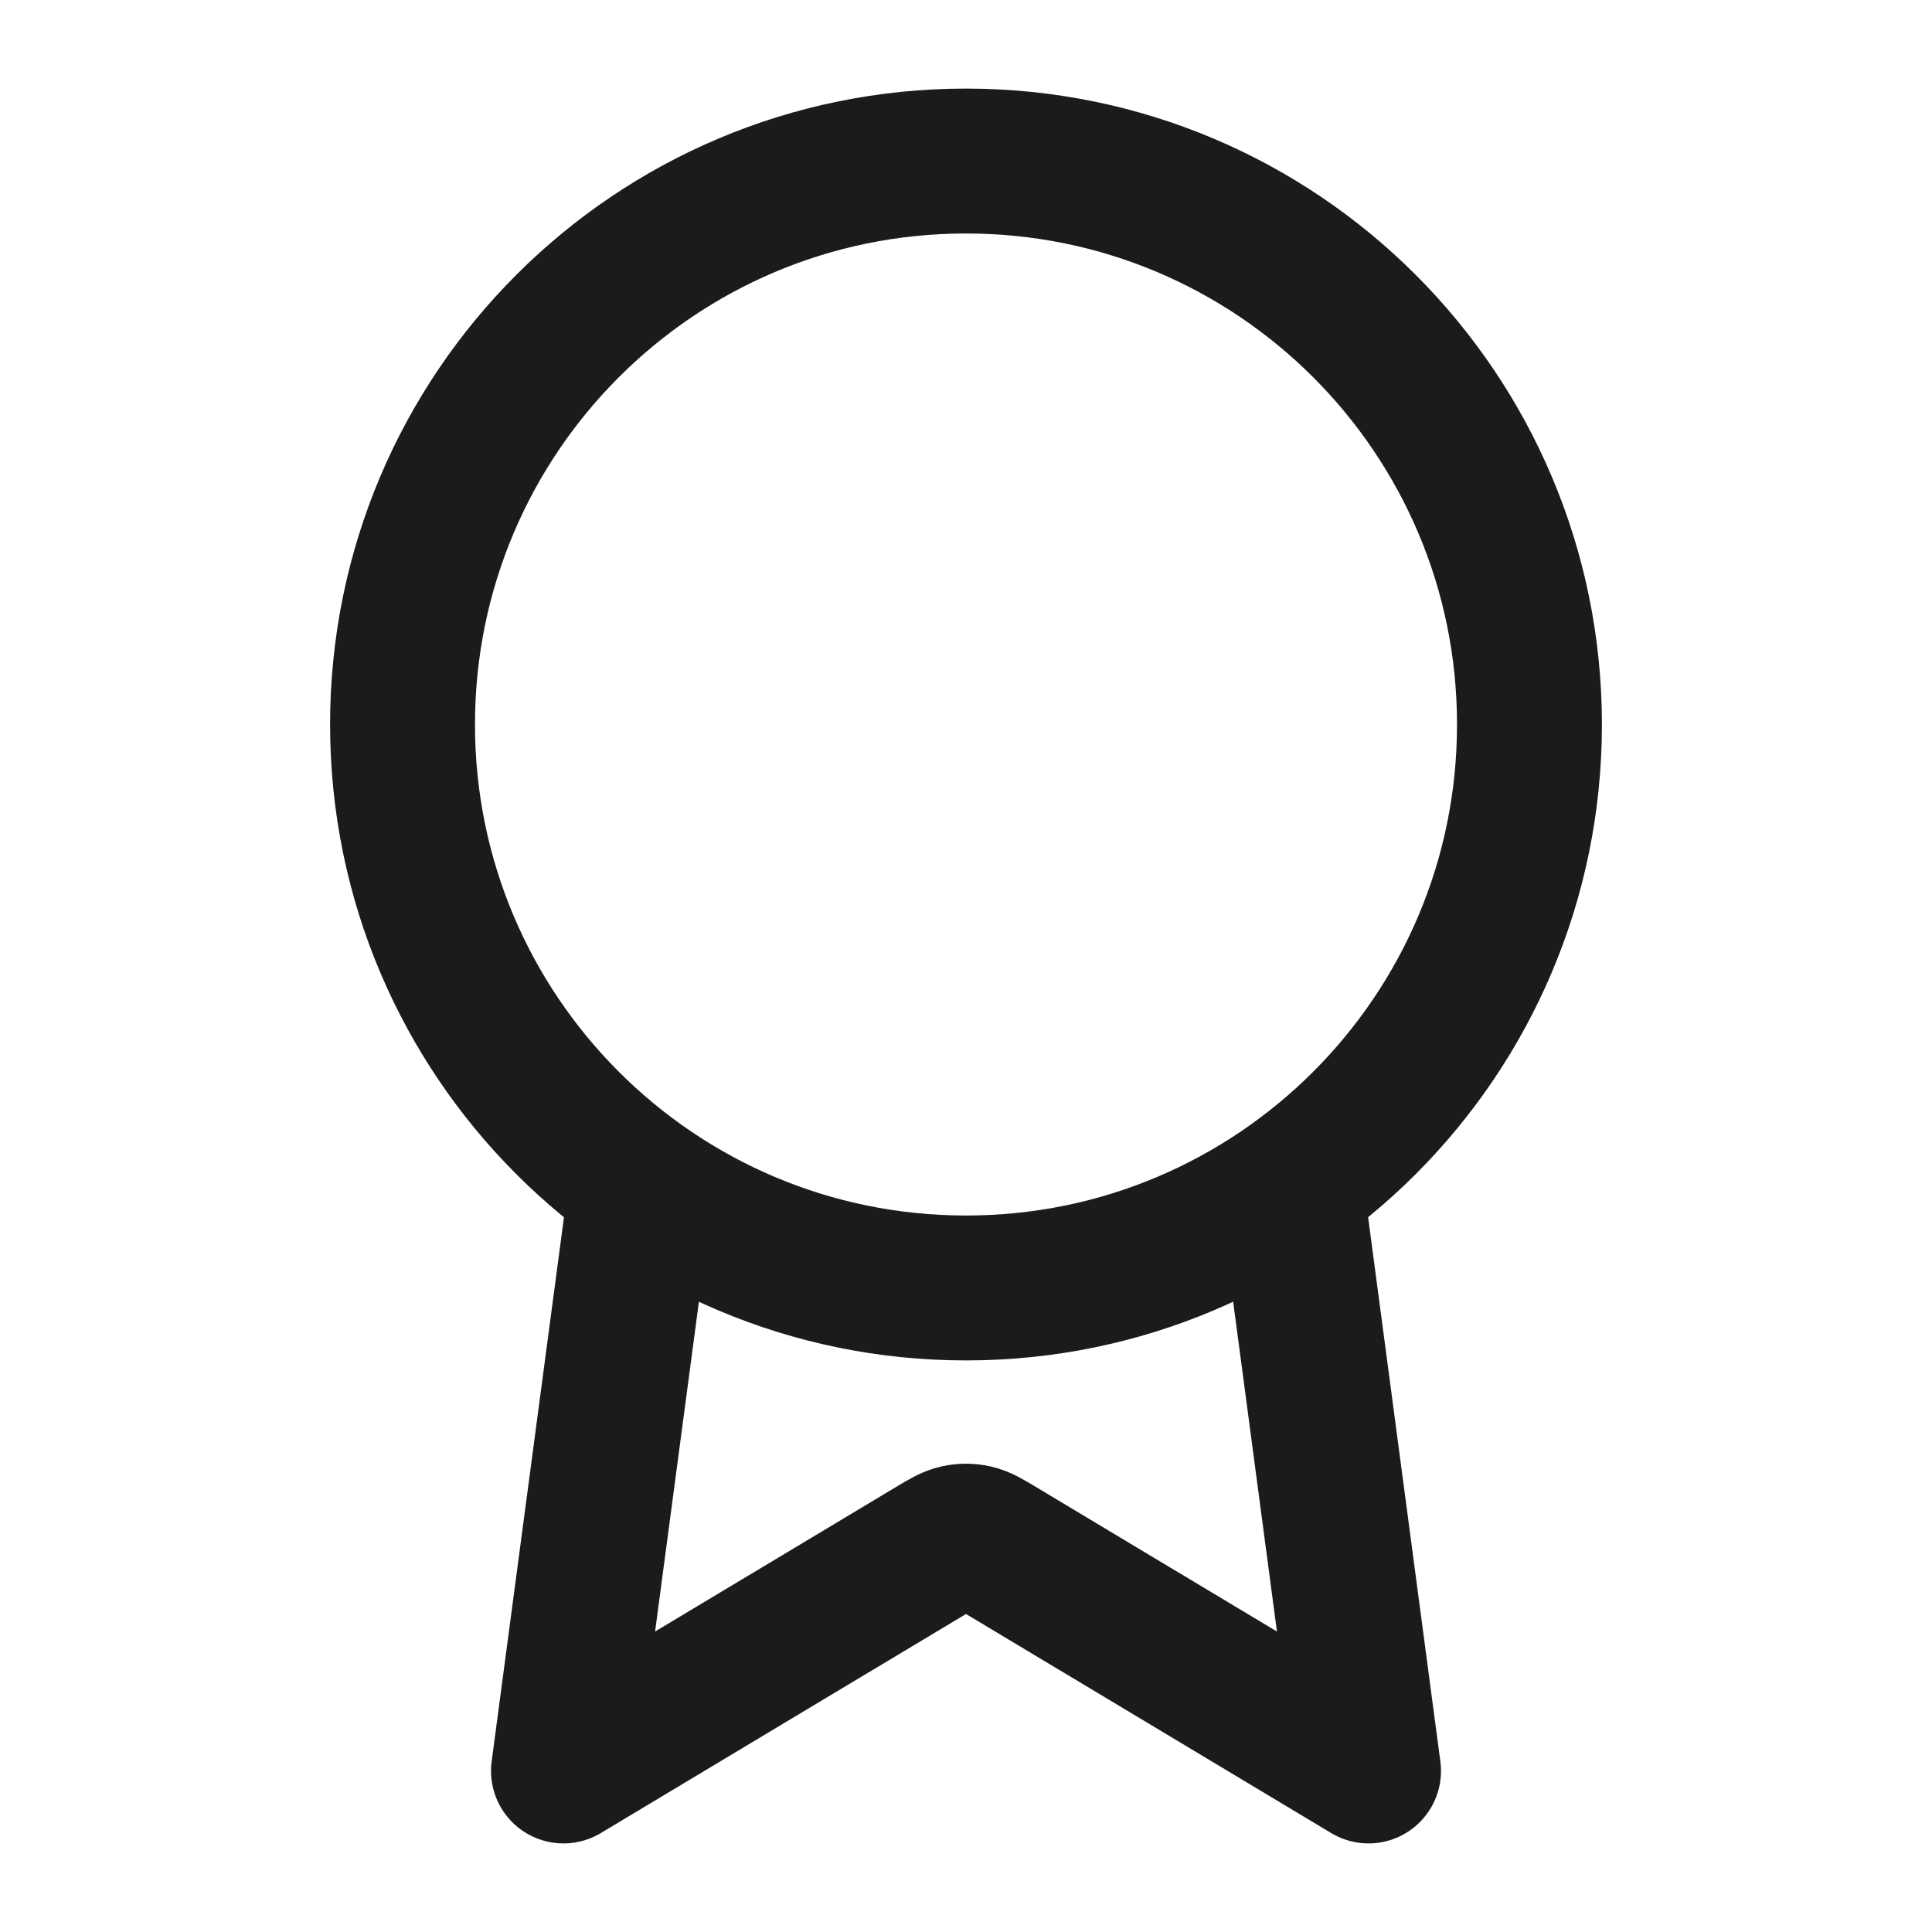 <svg width="20" height="20" viewBox="0 0 20 20" fill="none" xmlns="http://www.w3.org/2000/svg">
<path d="M6.639 12.268L5.833 18.333L9.657 16.039C9.782 15.964 9.844 15.927 9.911 15.912C9.97 15.899 10.031 15.899 10.089 15.912C10.156 15.927 10.218 15.964 10.343 16.039L14.167 18.333L13.362 12.268M15.833 7.5C15.833 10.722 13.222 13.333 10 13.333C6.778 13.333 4.167 10.722 4.167 7.5C4.167 4.278 6.778 1.667 10 1.667C13.222 1.667 15.833 4.278 15.833 7.5Z" stroke="#1B1B1B" stroke-width="1.5" stroke-linecap="round" stroke-linejoin="round"/>
</svg>
